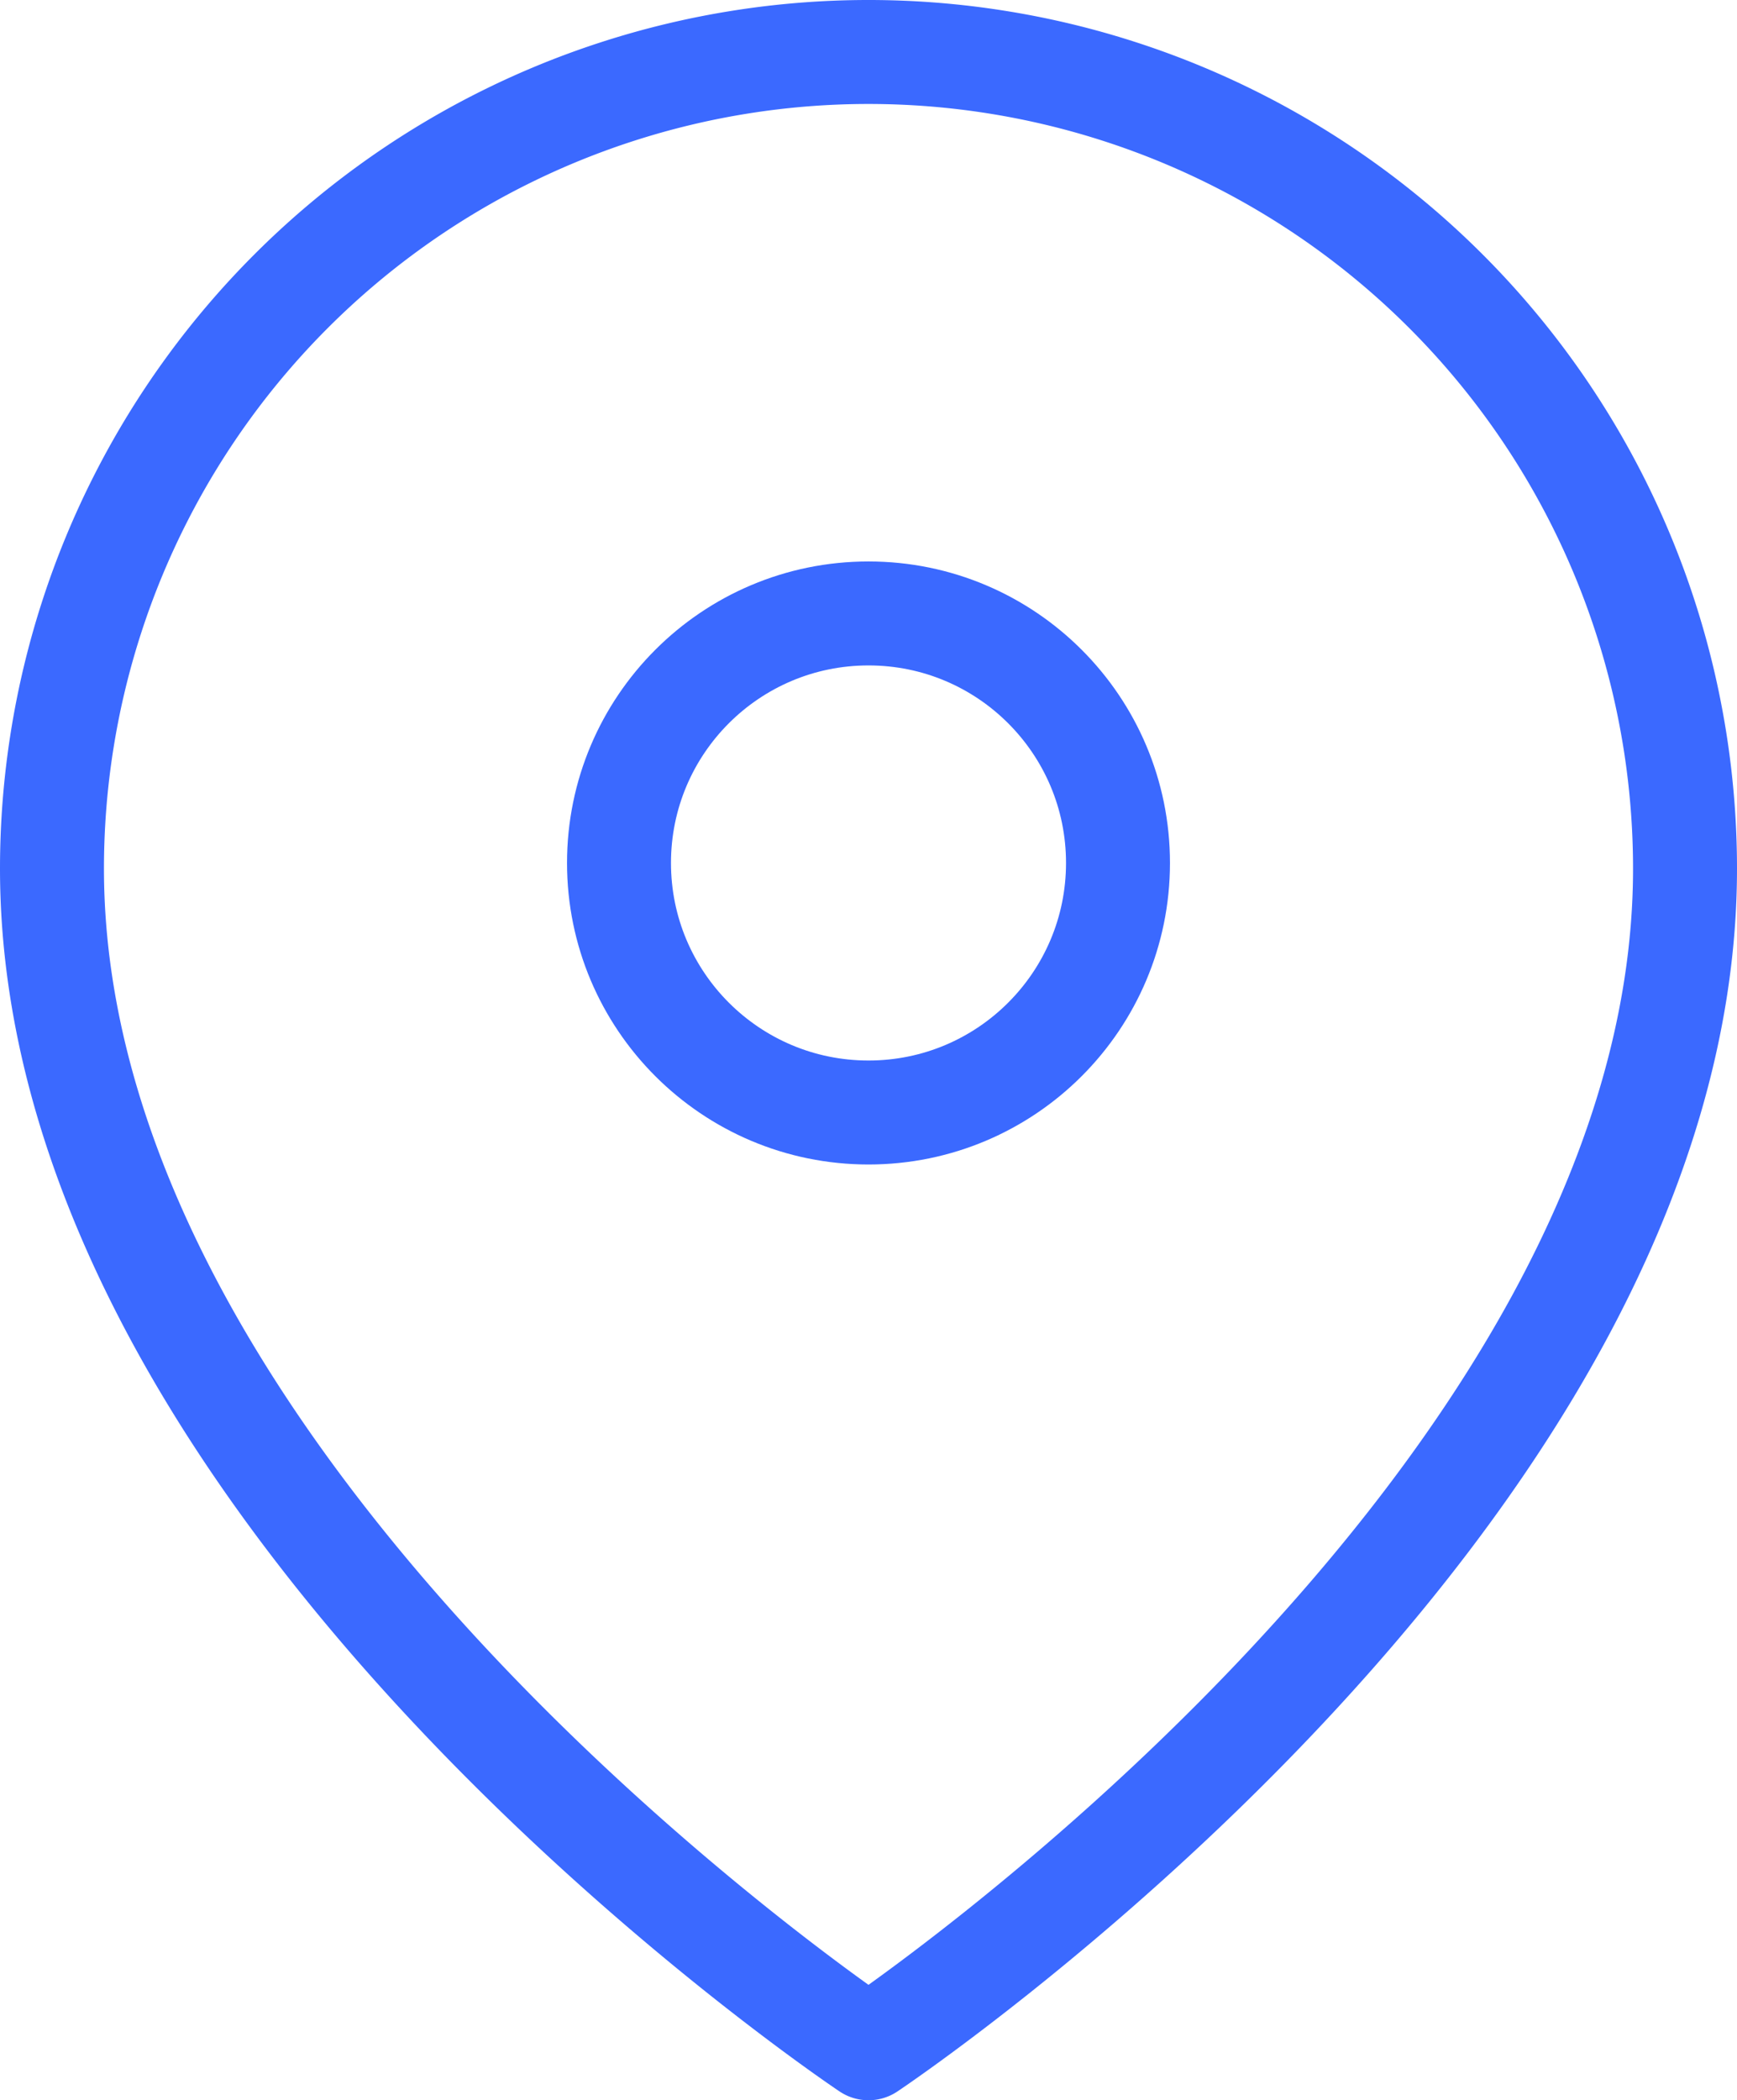 <svg xmlns="http://www.w3.org/2000/svg" width="20.886" height="25.25" viewBox="0 0 20.886 25.25">
  <g id="icone_ver_mapa" transform="translate(-2.375 -0.375)">
    <path id="Path_6343" data-name="Path 6343" d="M22.636,10.818C22.636,18.455,12.818,25,12.818,25S3,18.455,3,10.818a9.818,9.818,0,0,1,19.636,0Z" transform="translate(0)" fill="none" stroke="#3b69ff" stroke-linecap="round" stroke-linejoin="round" stroke-width="1.25"/>
    <circle id="Ellipse_1517" data-name="Ellipse 1517" cx="3" cy="3" r="3" transform="translate(9.818 7.75)" fill="none" stroke="#3b69ff" stroke-linecap="round" stroke-linejoin="round" stroke-width="1.25"/>
  </g>
</svg>
